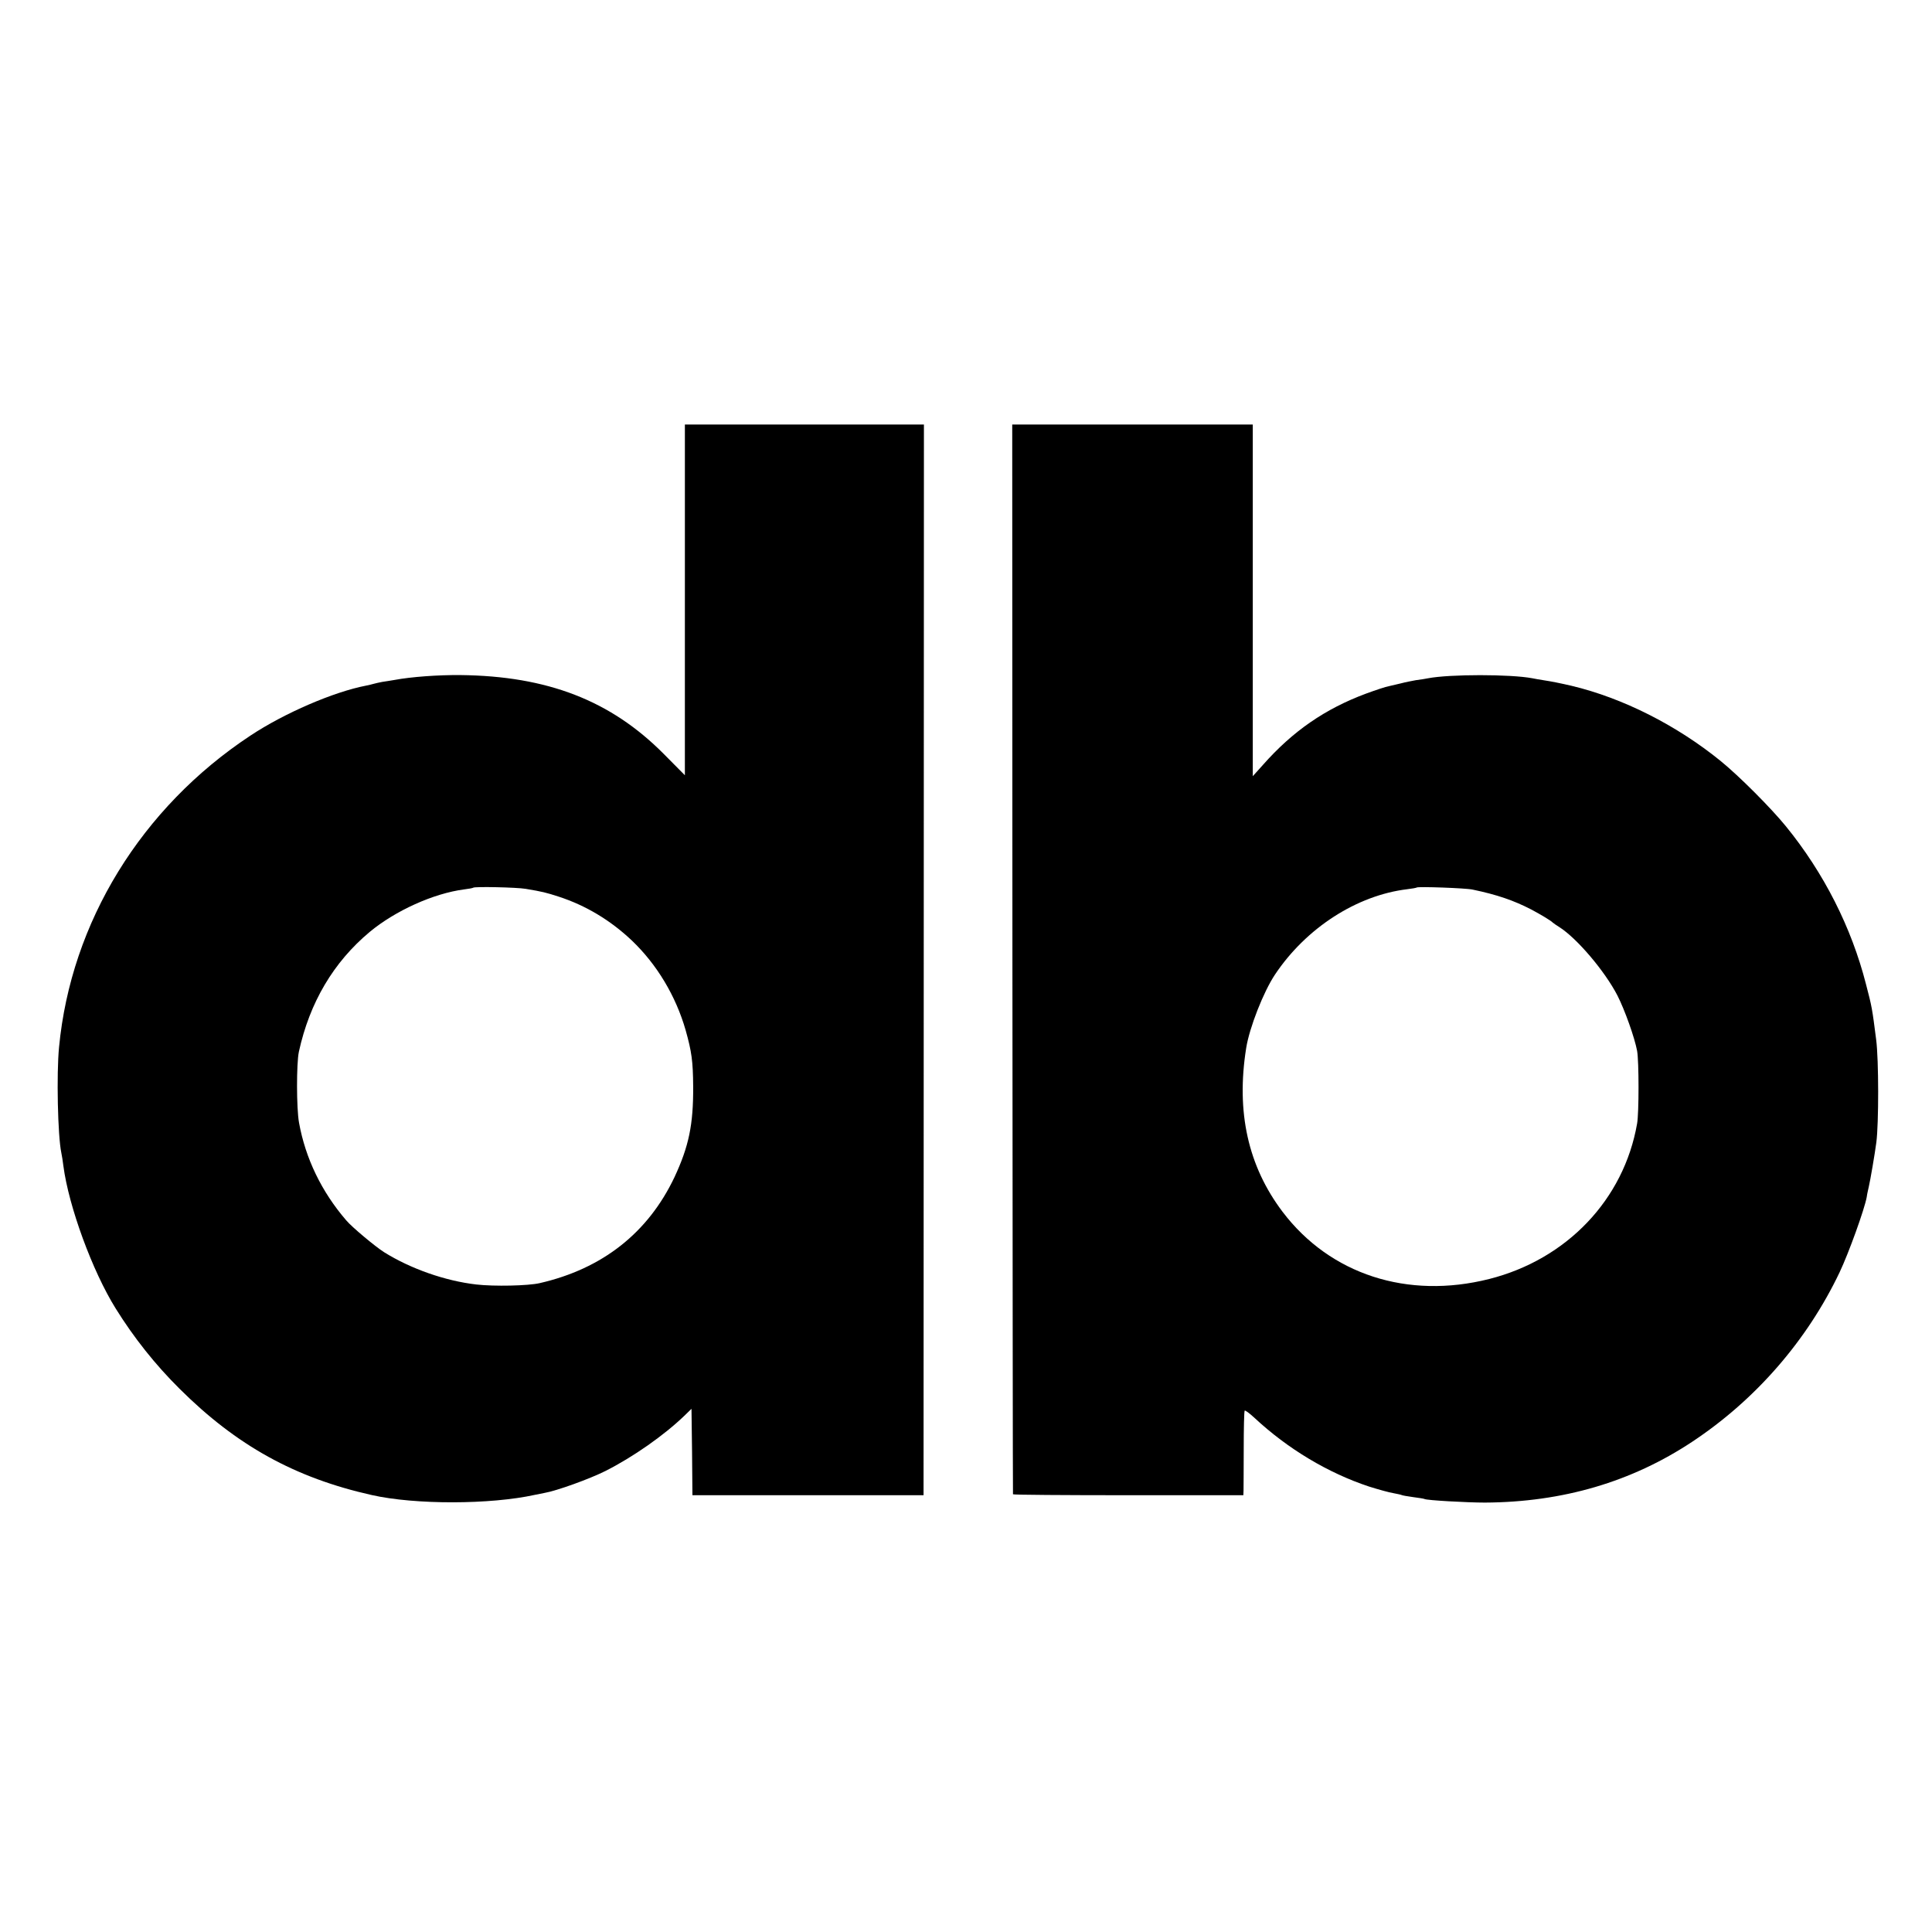<?xml version="1.0" standalone="no"?>
<!DOCTYPE svg PUBLIC "-//W3C//DTD SVG 20010904//EN"
 "http://www.w3.org/TR/2001/REC-SVG-20010904/DTD/svg10.dtd">
<svg version="1.0" xmlns="http://www.w3.org/2000/svg"
 width="1024pt" height="1024pt" viewBox="0 0 1024 1024"
 preserveAspectRatio="xMidYMid meet">
<g transform="translate(0,1024) scale(0.1,-0.1)"
fill="#000000" stroke="none">
<path d="M3630 7060 l0 -929 -112 113 c-281 283 -616 413 -1078 418 -117 1
-259 -9 -350 -26 -19 -3 -47 -8 -63 -10 -15 -3 -35 -7 -45 -10 -9 -3 -28 -7
-42 -10 -171 -33 -432 -145 -613 -265 -578 -382 -951 -989 -1014 -1651 -14
-141 -7 -470 12 -560 3 -14 8 -45 11 -70 28 -214 154 -558 277 -755 97 -156
210 -298 338 -425 303 -302 613 -473 1019 -564 230 -52 629 -51 865 1 11 2 33
7 50 10 65 11 239 74 323 116 147 74 312 190 419 293 l38 37 3 -229 2 -229
613 0 612 0 1 2838 1 2837 -633 0 -634 0 0 -930z m-844 -1531 c90 -15 109 -20
174 -41 145 -47 276 -126 389 -233 133 -127 233 -294 285 -475 32 -114 39
-164 40 -300 1 -201 -23 -316 -99 -479 -140 -295 -382 -486 -715 -562 -61 -14
-241 -18 -336 -7 -164 19 -347 83 -488 171 -46 29 -172 134 -201 169 -131 152
-216 329 -250 517 -14 76 -14 314 -1 376 57 261 183 475 376 636 135 112 338
204 500 225 25 3 46 7 48 9 7 7 233 2 278 -6z"/>
<path d="M5366 5158 c1 -1558 2 -2835 3 -2838 0 -3 276 -5 611 -5 l610 0 1 25
c0 14 1 113 1 220 0 107 2 198 5 203 2 4 25 -13 51 -37 178 -166 391 -293 608
-365 51 -16 109 -32 129 -35 21 -4 40 -8 44 -10 3 -2 31 -7 61 -11 30 -4 57
-8 60 -10 11 -7 226 -19 320 -19 413 2 779 110 1100 323 335 222 608 536 780
897 49 103 132 334 144 399 2 17 8 41 11 55 8 34 32 174 40 235 13 100 13 439
-1 545 -21 164 -22 172 -54 294 -77 301 -223 589 -424 836 -77 95 -248 267
-348 348 -232 188 -516 332 -788 397 -60 14 -111 24 -145 29 -23 4 -51 8 -63
11 -115 22 -439 22 -553 0 -13 -3 -41 -7 -64 -10 -22 -4 -58 -11 -80 -17 -22
-5 -51 -12 -64 -15 -14 -2 -68 -20 -120 -39 -218 -81 -389 -199 -548 -379
l-53 -59 0 932 0 932 -638 0 -637 0 1 -2832z m2439 367 c130 -27 219 -58 310
-105 51 -27 106 -60 115 -70 3 -3 19 -14 35 -24 93 -59 241 -233 308 -363 39
-77 91 -223 104 -293 10 -55 10 -330 0 -385 -70 -403 -373 -720 -784 -824
-433 -109 -843 24 -1095 356 -183 242 -247 529 -193 868 17 108 92 299 153
390 165 247 434 420 701 452 25 3 48 7 50 9 7 6 261 -3 296 -11z"/>
</g>
</svg>
